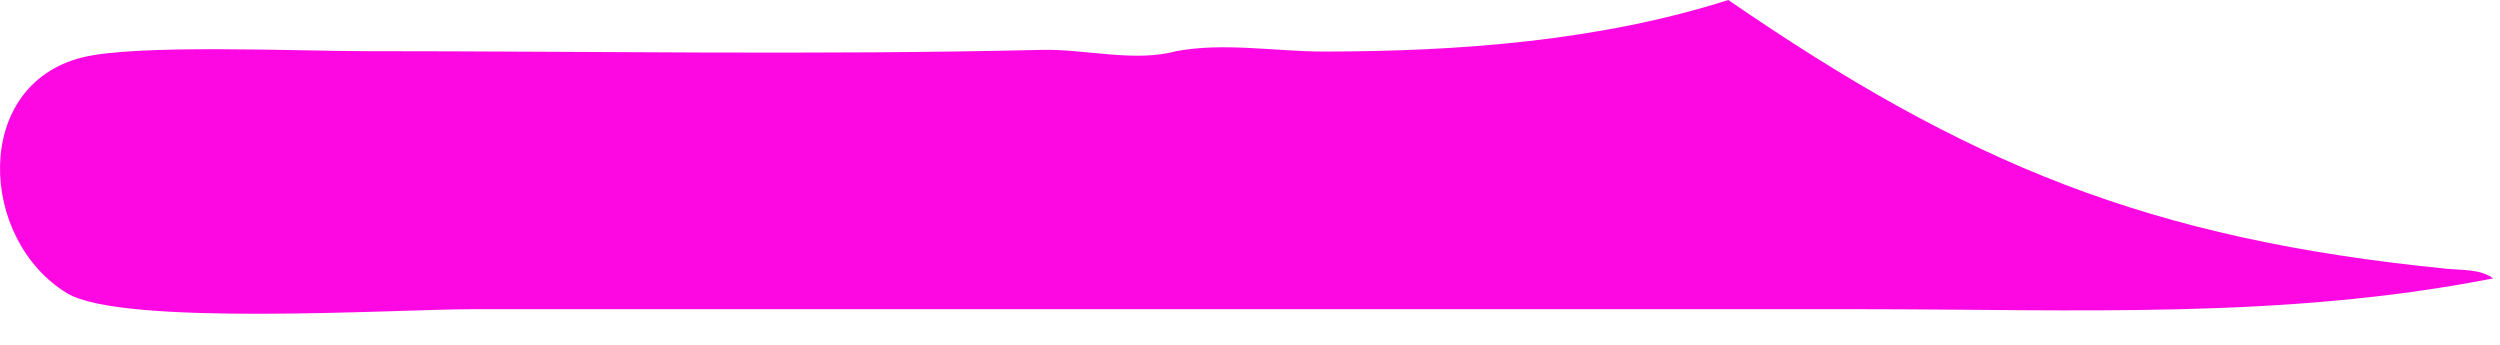 <?xml version="1.0" encoding="utf-8"?>
<svg xmlns="http://www.w3.org/2000/svg" fill="none" height="100%" overflow="visible" preserveAspectRatio="none" style="display: block;" viewBox="0 0 58 8" width="100%">
<path d="M27.289 1.187C28.396 0.979 29.595 1.196 30.718 1.196C33.837 1.194 37.109 0.952 40.096 0C45.635 3.805 49.841 5.549 56.773 6.236C57.138 6.272 57.545 6.24 57.841 6.458C52.989 7.414 48.138 7.175 43.221 7.174L10.925 7.174C9.215 7.174 2.83 7.579 1.554 6.802C-0.497 5.553 -0.653 1.977 1.902 1.334C3.162 1.017 6.953 1.187 8.488 1.187C13.711 1.187 18.953 1.281 24.173 1.157C25.163 1.133 26.334 1.451 27.289 1.187Z" fill="#FD08E2" id="Vector"/>
</svg>